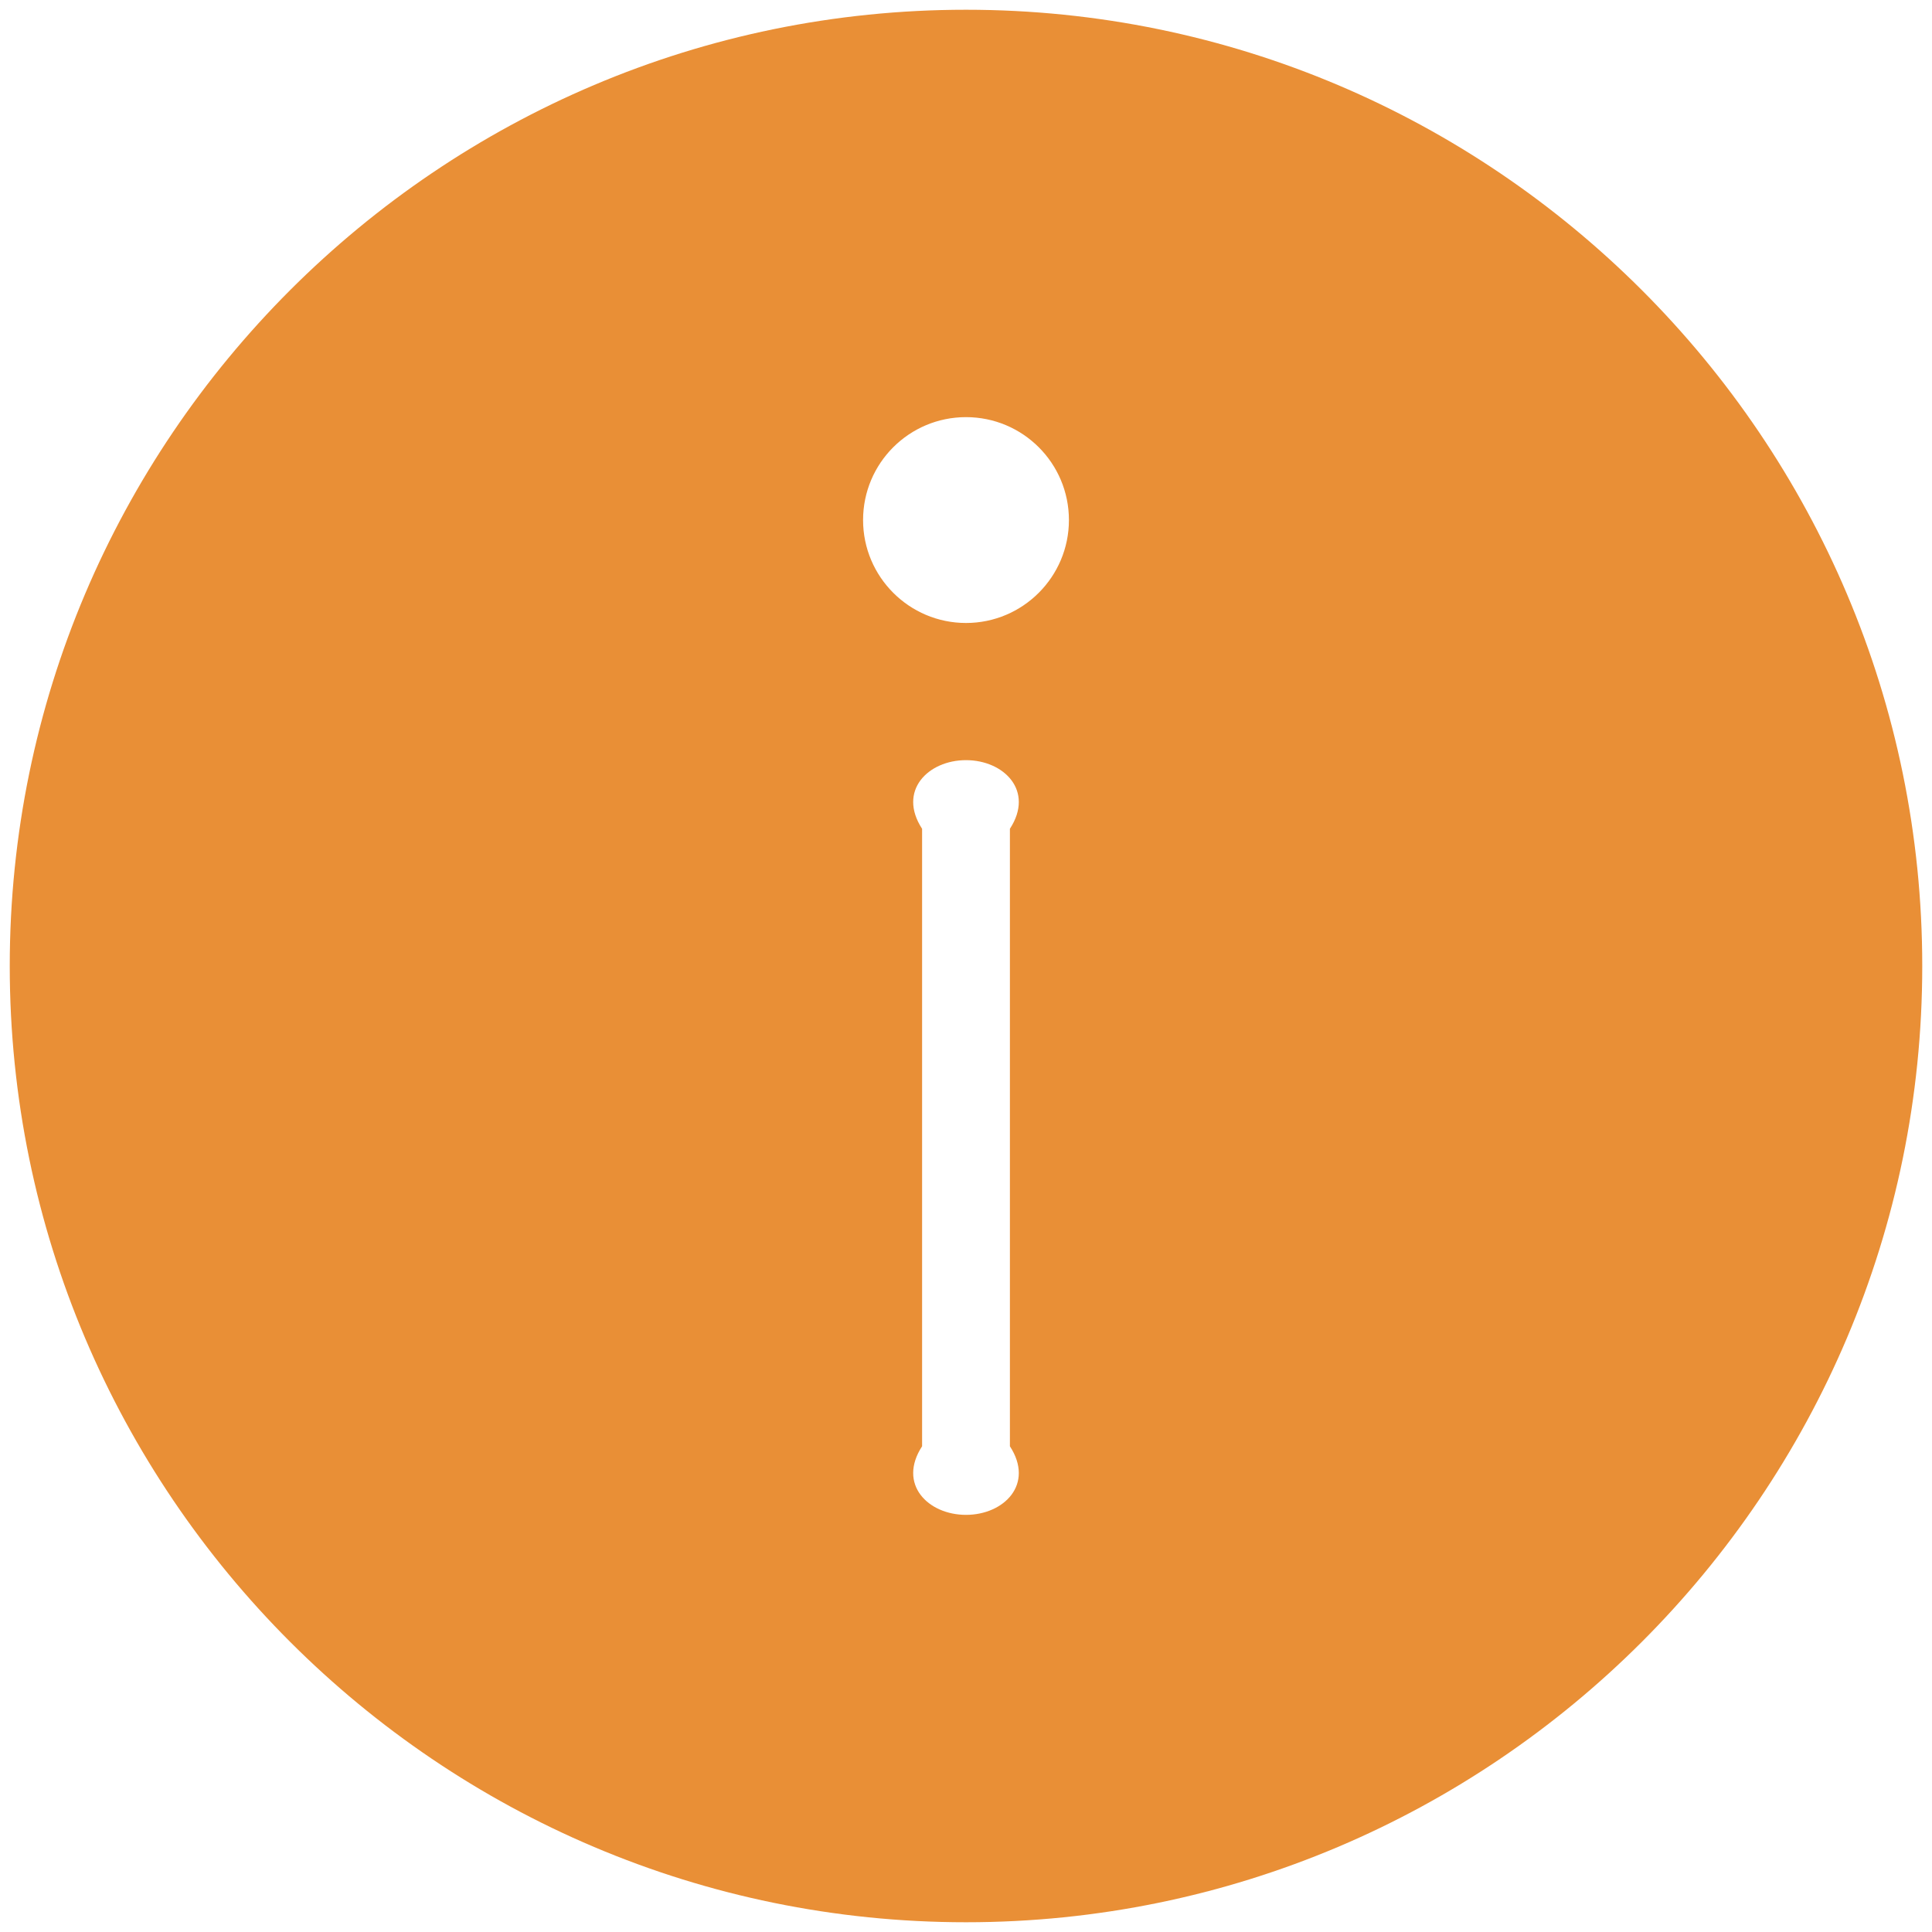 ﻿<?xml version="1.0" encoding="utf-8"?>
<svg version="1.1" xmlns:xlink="http://www.w3.org/1999/xlink" width="44px" height="44px" xmlns="http://www.w3.org/2000/svg">
  <g transform="matrix(1 0 0 1 -1556 -1361 )">
    <path d="M 43.778 22  C 43.778 9.991  34.009 0.222  22 0.222  C 9.991 0.222  0.222 9.991  0.222 22  C 0.222 34.009  9.991 43.778  22 43.778  C 34.009 43.778  43.778 34.009  43.778 22  Z M 23 18.875  L 23 32.938  C 23.563 33.802  22.864 34.5  22 34.5  C 21.136 34.5  20.437 33.802  21 32.938  L 21 18.875  C 20.437 18.011  21.136 17.312  22 17.312  C 22.864 17.312  23.563 18.011  23 18.875  Z M 24.344 11.844  C 24.344 13.136  23.294 14.188  22 14.188  C 20.706 14.188  19.656 13.136  19.656 11.844  C 19.656 10.548  20.706 9.5  22 9.5  C 23.294 9.5  24.344 10.548  24.344 11.844  Z " fill-rule="nonzero" fill="#e98f36" stroke="none" transform="matrix(1 0 0 1 1556 1361 )" />
  </g>
</svg>